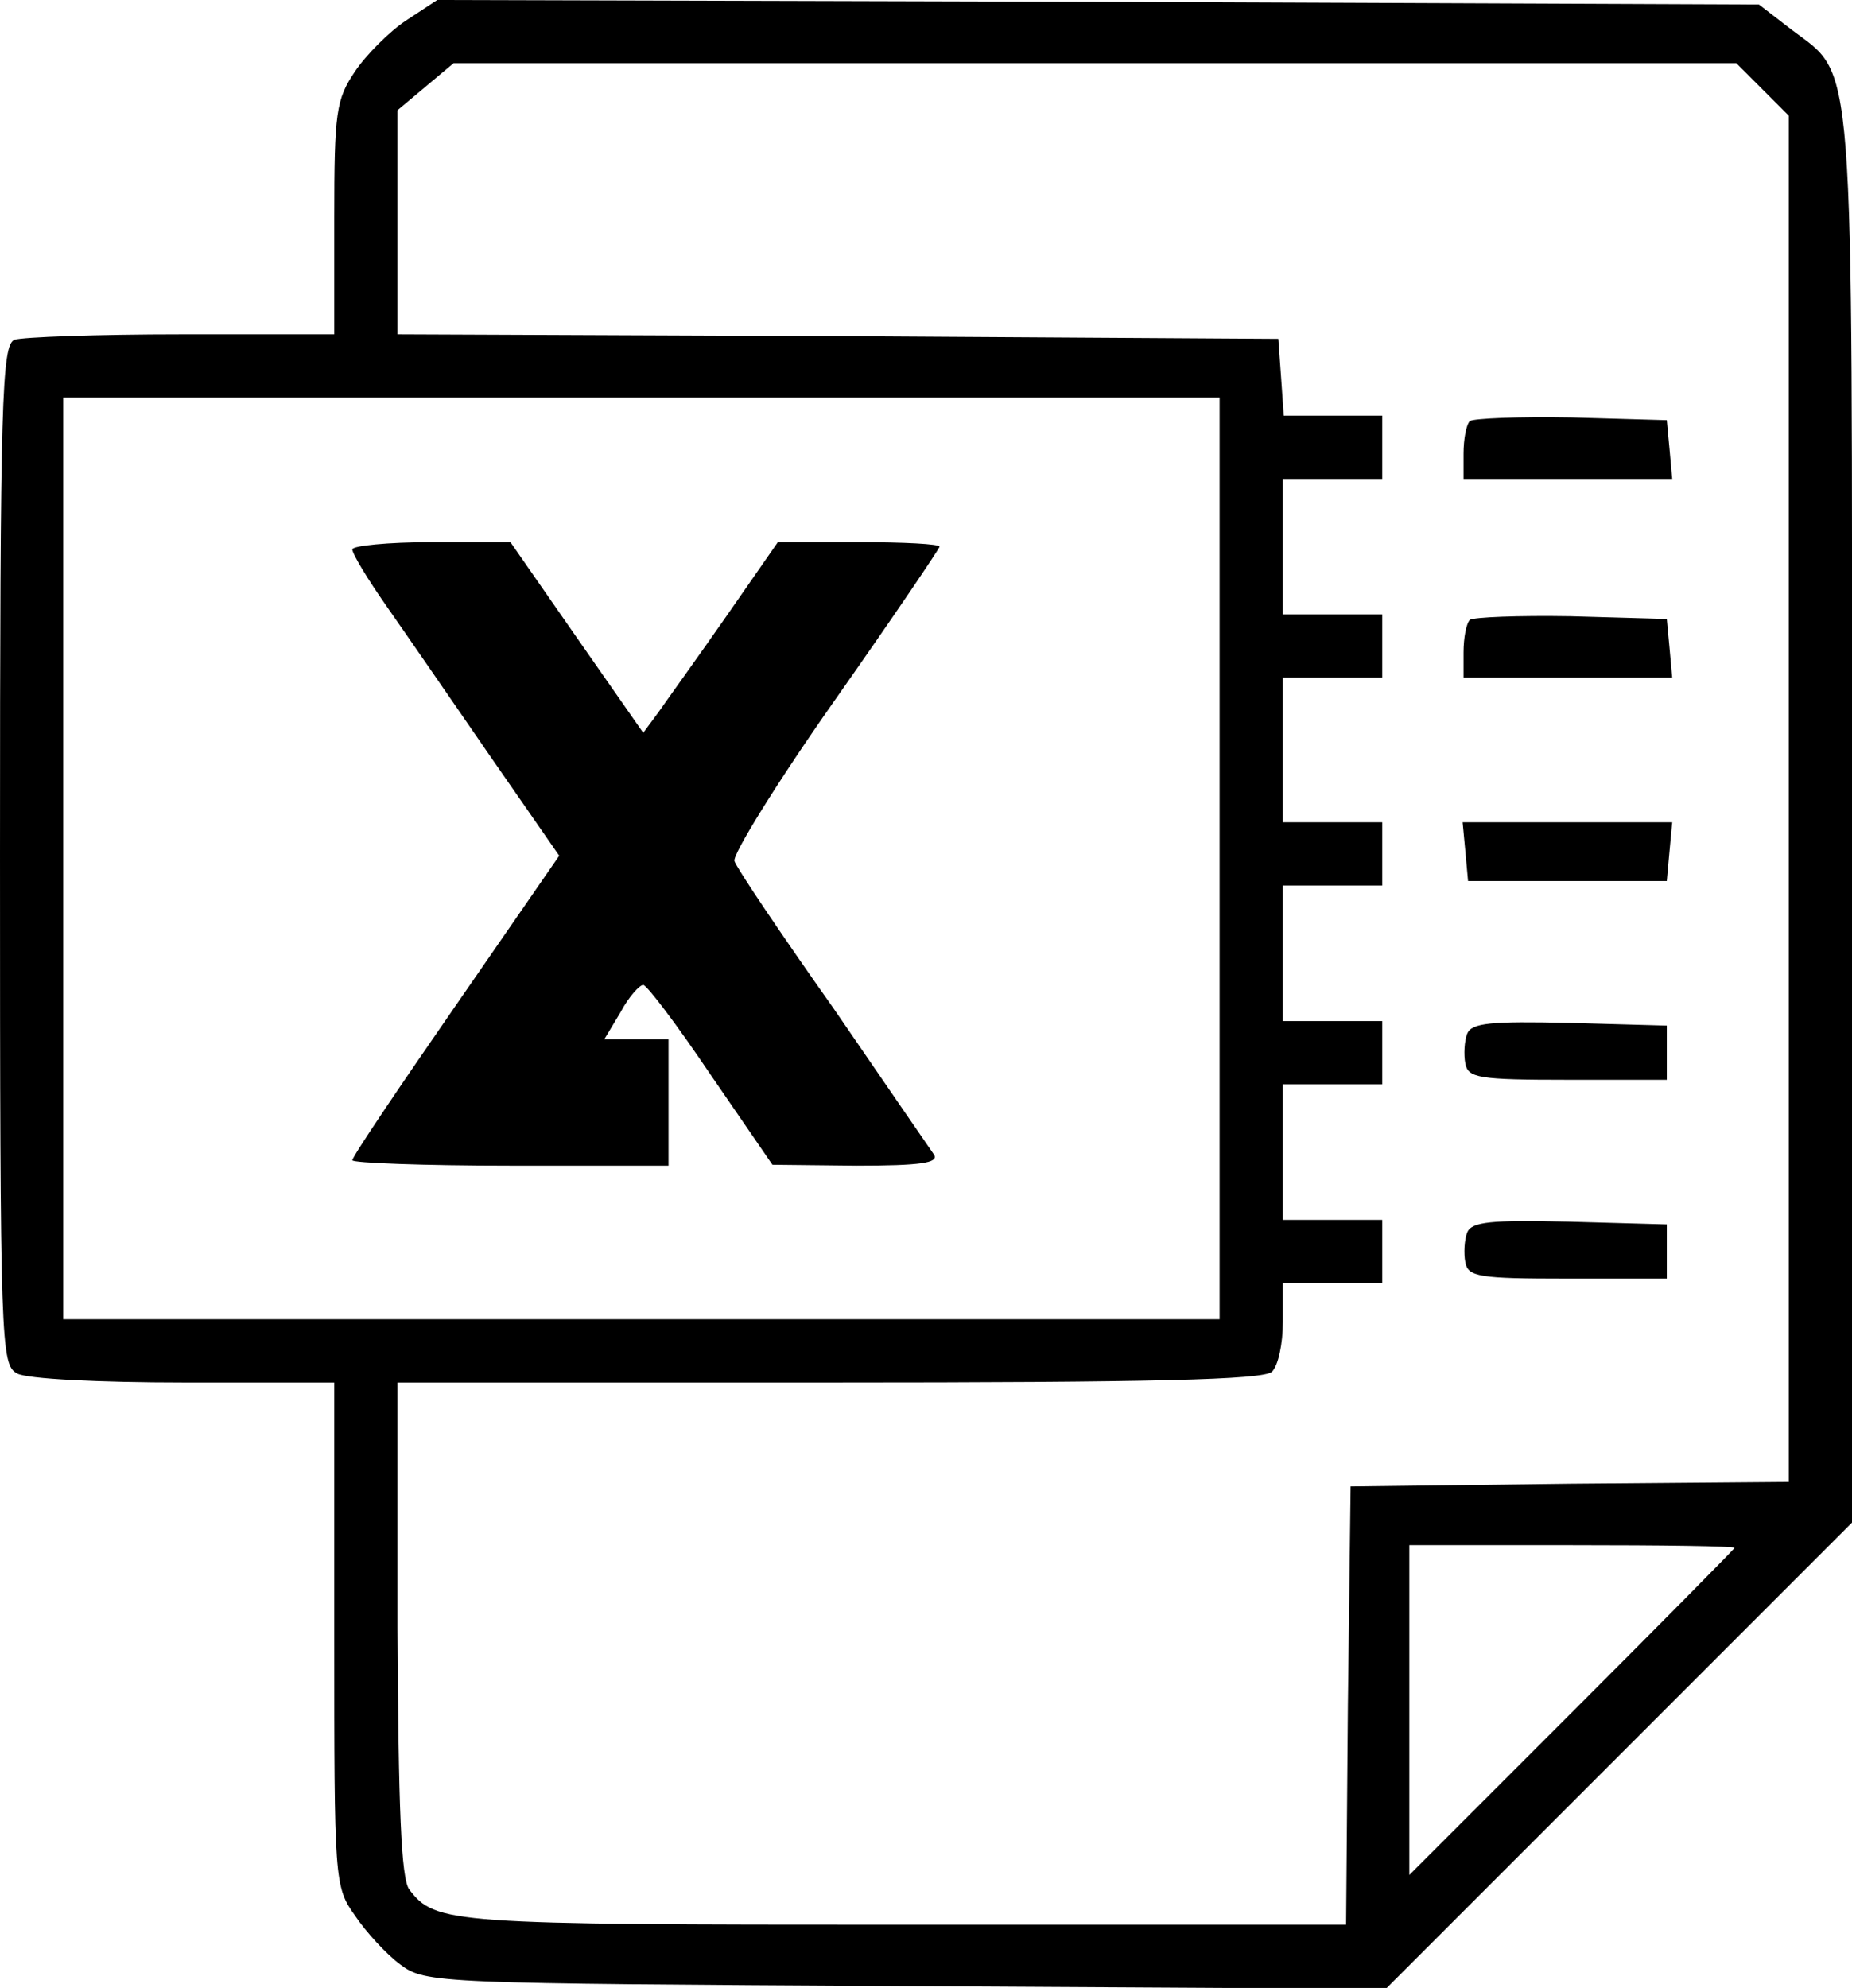 <?xml version="1.0" standalone="no"?>
<!DOCTYPE svg PUBLIC "-//W3C//DTD SVG 20010904//EN"
 "http://www.w3.org/TR/2001/REC-SVG-20010904/DTD/svg10.dtd">
<svg version="1.0" xmlns="http://www.w3.org/2000/svg"
 width="205pt" height="220pt" viewBox="0 0 205 220"
 preserveAspectRatio="xMidYMid meet">

<g transform="translate(0,220) scale(0.1,-0.1)"
fill="#000000" stroke="none">
<path d="M449 2177 c-18 -12 -44 -38 -56 -56 -21 -31 -23 -45 -23 -162 l0
-129 -169 0 c-93 0 -176 -3 -185 -6 -14 -6 -16 -65 -16 -570 0 -547 1 -564 19
-574 11 -6 90 -10 185 -10 l166 0 0 -279 c0 -272 0 -279 23 -311 12 -18 35
-43 50 -54 28 -21 39 -21 560 -24 l531 -3 258 258 258 258 0 778 c0 867 4 820
-68 875 l-35 27 -732 3 -731 2 -35 -23z m1502 -76 l29 -29 0 -756 0 -756 -242
-2 -243 -3 -3 -242 -2 -243 -491 0 c-502 0 -517 1 -546 39 -9 12 -12 90 -13
289 l0 272 478 0 c358 0 481 3 490 12 7 7 12 31 12 55 l0 43 55 0 55 0 0 35 0
35 -55 0 -55 0 0 75 0 75 55 0 55 0 0 35 0 35 -55 0 -55 0 0 75 0 75 55 0 55
0 0 35 0 35 -55 0 -55 0 0 80 0 80 55 0 55 0 0 35 0 35 -55 0 -55 0 0 75 0 75
55 0 55 0 0 35 0 35 -54 0 -55 0 -3 43 -3 42 -487 3 -488 2 0 124 0 124 31 26
31 26 710 0 710 0 29 -29z m-601 -851 l0 -510 -640 0 -640 0 0 510 0 510 640
0 640 0 0 -510z m570 -763 c0 -1 -81 -83 -180 -182 l-180 -180 0 183 0 182
180 0 c99 0 180 -1 180 -3z"/>
<path d="M1627 1734 c-4 -4 -7 -20 -7 -36 l0 -28 116 0 115 0 -3 33 -3 32
-106 3 c-58 1 -108 -1 -112 -4z"/>
<path d="M1627 1514 c-4 -4 -7 -20 -7 -36 l0 -28 116 0 115 0 -3 33 -3 32
-106 3 c-58 1 -108 -1 -112 -4z"/>
<path d="M1622 1258 l3 -33 110 0 110 0 3 33 3 32 -116 0 -116 0 3 -32z"/>
<path d="M1624 1056 c-3 -8 -4 -23 -2 -33 3 -16 15 -18 113 -18 l110 0 0 30 0
30 -108 3 c-87 2 -108 0 -113 -12z"/>
<path d="M1624 836 c-3 -8 -4 -23 -2 -33 3 -16 15 -18 113 -18 l110 0 0 30 0
30 -108 3 c-87 2 -108 0 -113 -12z"/>
<path d="M390 1592 c0 -5 17 -33 38 -63 21 -30 72 -104 114 -165 l77 -111
-114 -165 c-63 -91 -115 -168 -115 -172 0 -3 79 -6 175 -6 l175 0 0 70 0 70
-36 0 -35 0 18 30 c9 17 21 30 25 30 4 0 38 -45 75 -100 l68 -99 93 -1 c71 0
91 3 86 12 -5 7 -55 80 -112 163 -58 82 -107 155 -109 162 -3 6 47 87 111 178
64 91 116 168 116 170 0 3 -40 5 -89 5 l-90 0 -57 -82 c-32 -46 -66 -93 -75
-106 l-17 -23 -74 106 -73 105 -87 0 c-49 0 -88 -4 -88 -8z"/>
</g>
</svg>
